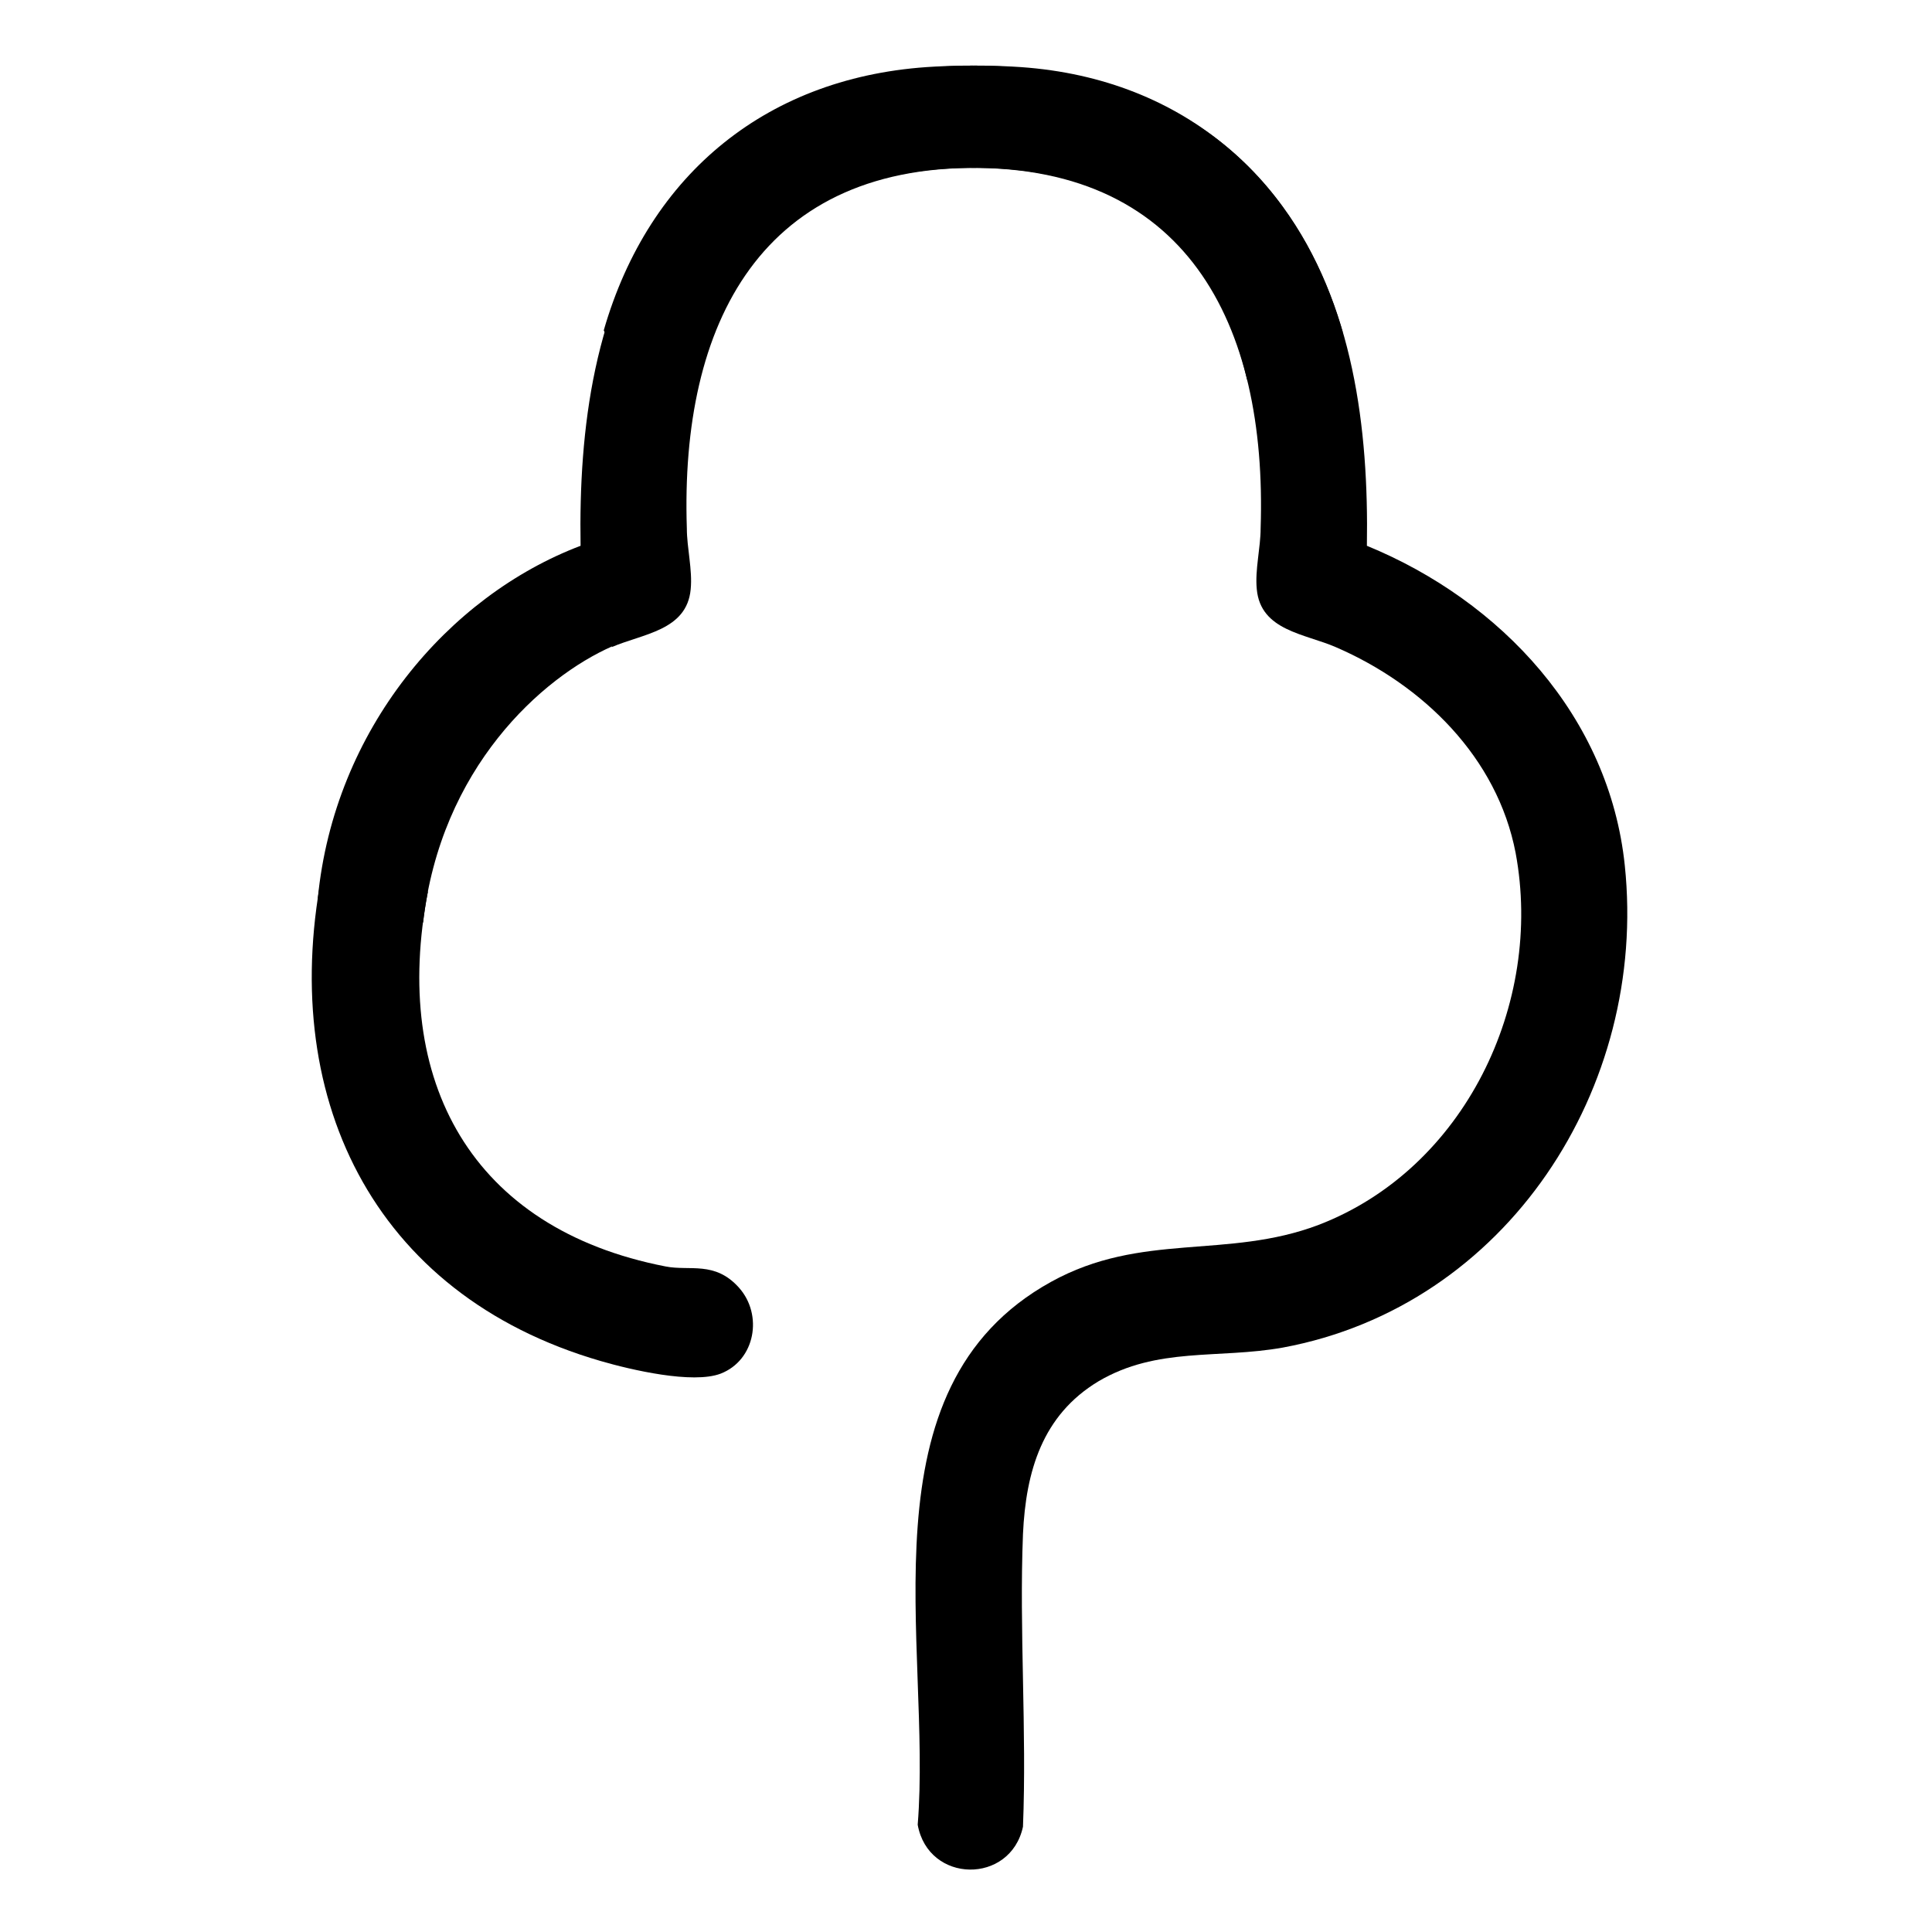 <?xml version="1.0" encoding="UTF-8"?>
<svg xmlns="http://www.w3.org/2000/svg" xmlns:xlink="http://www.w3.org/1999/xlink" width="200px" height="200px" viewBox="0 0 200 200" version="1.1">
<g id="surface1">
<path style=" stroke:none;fill-rule:nonzero;fill:rgb(0%,0%,0%);fill-opacity:1;" d="M 71 51 C 71 32.199 79 18 99.301 17.398 C 122.801 16.699 131.199 33.5 130.5 54.699 C 130.5 56.699 129.898 59 130.102 61 C 130.5 65.301 135.102 65.602 138.301 67 C 147.301 70.898 155 78.398 156.898 88.301 C 159.801 103.898 151.602 121 136.5 126.801 C 127 130.398 118.199 127.5 108.801 132.699 C 88.898 143.699 96.5 170.301 95 188.898 C 96.102 195 104.602 195.102 105.898 189.102 C 106.301 179.102 105.5 168.801 105.898 158.801 C 106.199 152.301 107.898 146.5 113.699 143 C 119.801 139.398 126.102 140.699 132.801 139.5 C 156 135.199 170.602 112.602 168.199 89.602 C 166.602 74.199 155.398 62.199 141.5 56.5 C 141.699 44.398 140.102 31.398 132.801 21.398 C 124.199 9.602 110.801 6.102 96.699 6.898 C 79.602 7.801 67.199 17.898 62.5 34.199 "/>
<path style=" stroke:none;fill-rule:nonzero;fill:rgb(0%,0%,0%);fill-opacity:1;" d="M 33.5 89.602 C 28.602 113.199 38.398 134 62.199 140.898 C 65.301 141.801 71.699 143.301 74.602 142.199 C 78.199 140.801 79 136.102 76.5 133.301 C 74 130.5 71.398 131.602 68.898 131.102 C 48.801 127.199 40.5 111.898 44.301 92.301 "/>
<path style=" stroke:none;fill-rule:nonzero;fill:rgb(0%,0%,0%);fill-opacity:1;" d="M 63.301 67 C 66.5 65.602 71.102 65.301 71.5 61 C 71.699 59 71.102 56.699 71.102 54.699 C 70.398 33.5 78.801 16.699 102.301 17.398 C 118.102 17.898 126.199 26.602 129.102 39.301 L 139 34.398 C 134.301 18.102 122 7.801 104.898 6.898 C 90.801 6.102 77.398 9.602 68.801 21.398 C 61.5 31.398 59.898 44.398 60.102 56.5 C 46.398 61.699 34.602 75.5 32.898 93 L 43.801 95.5 C 45.602 79.5 56.102 70.102 63.398 66.898 Z M 63.301 67 "/>
</g>
</svg>
